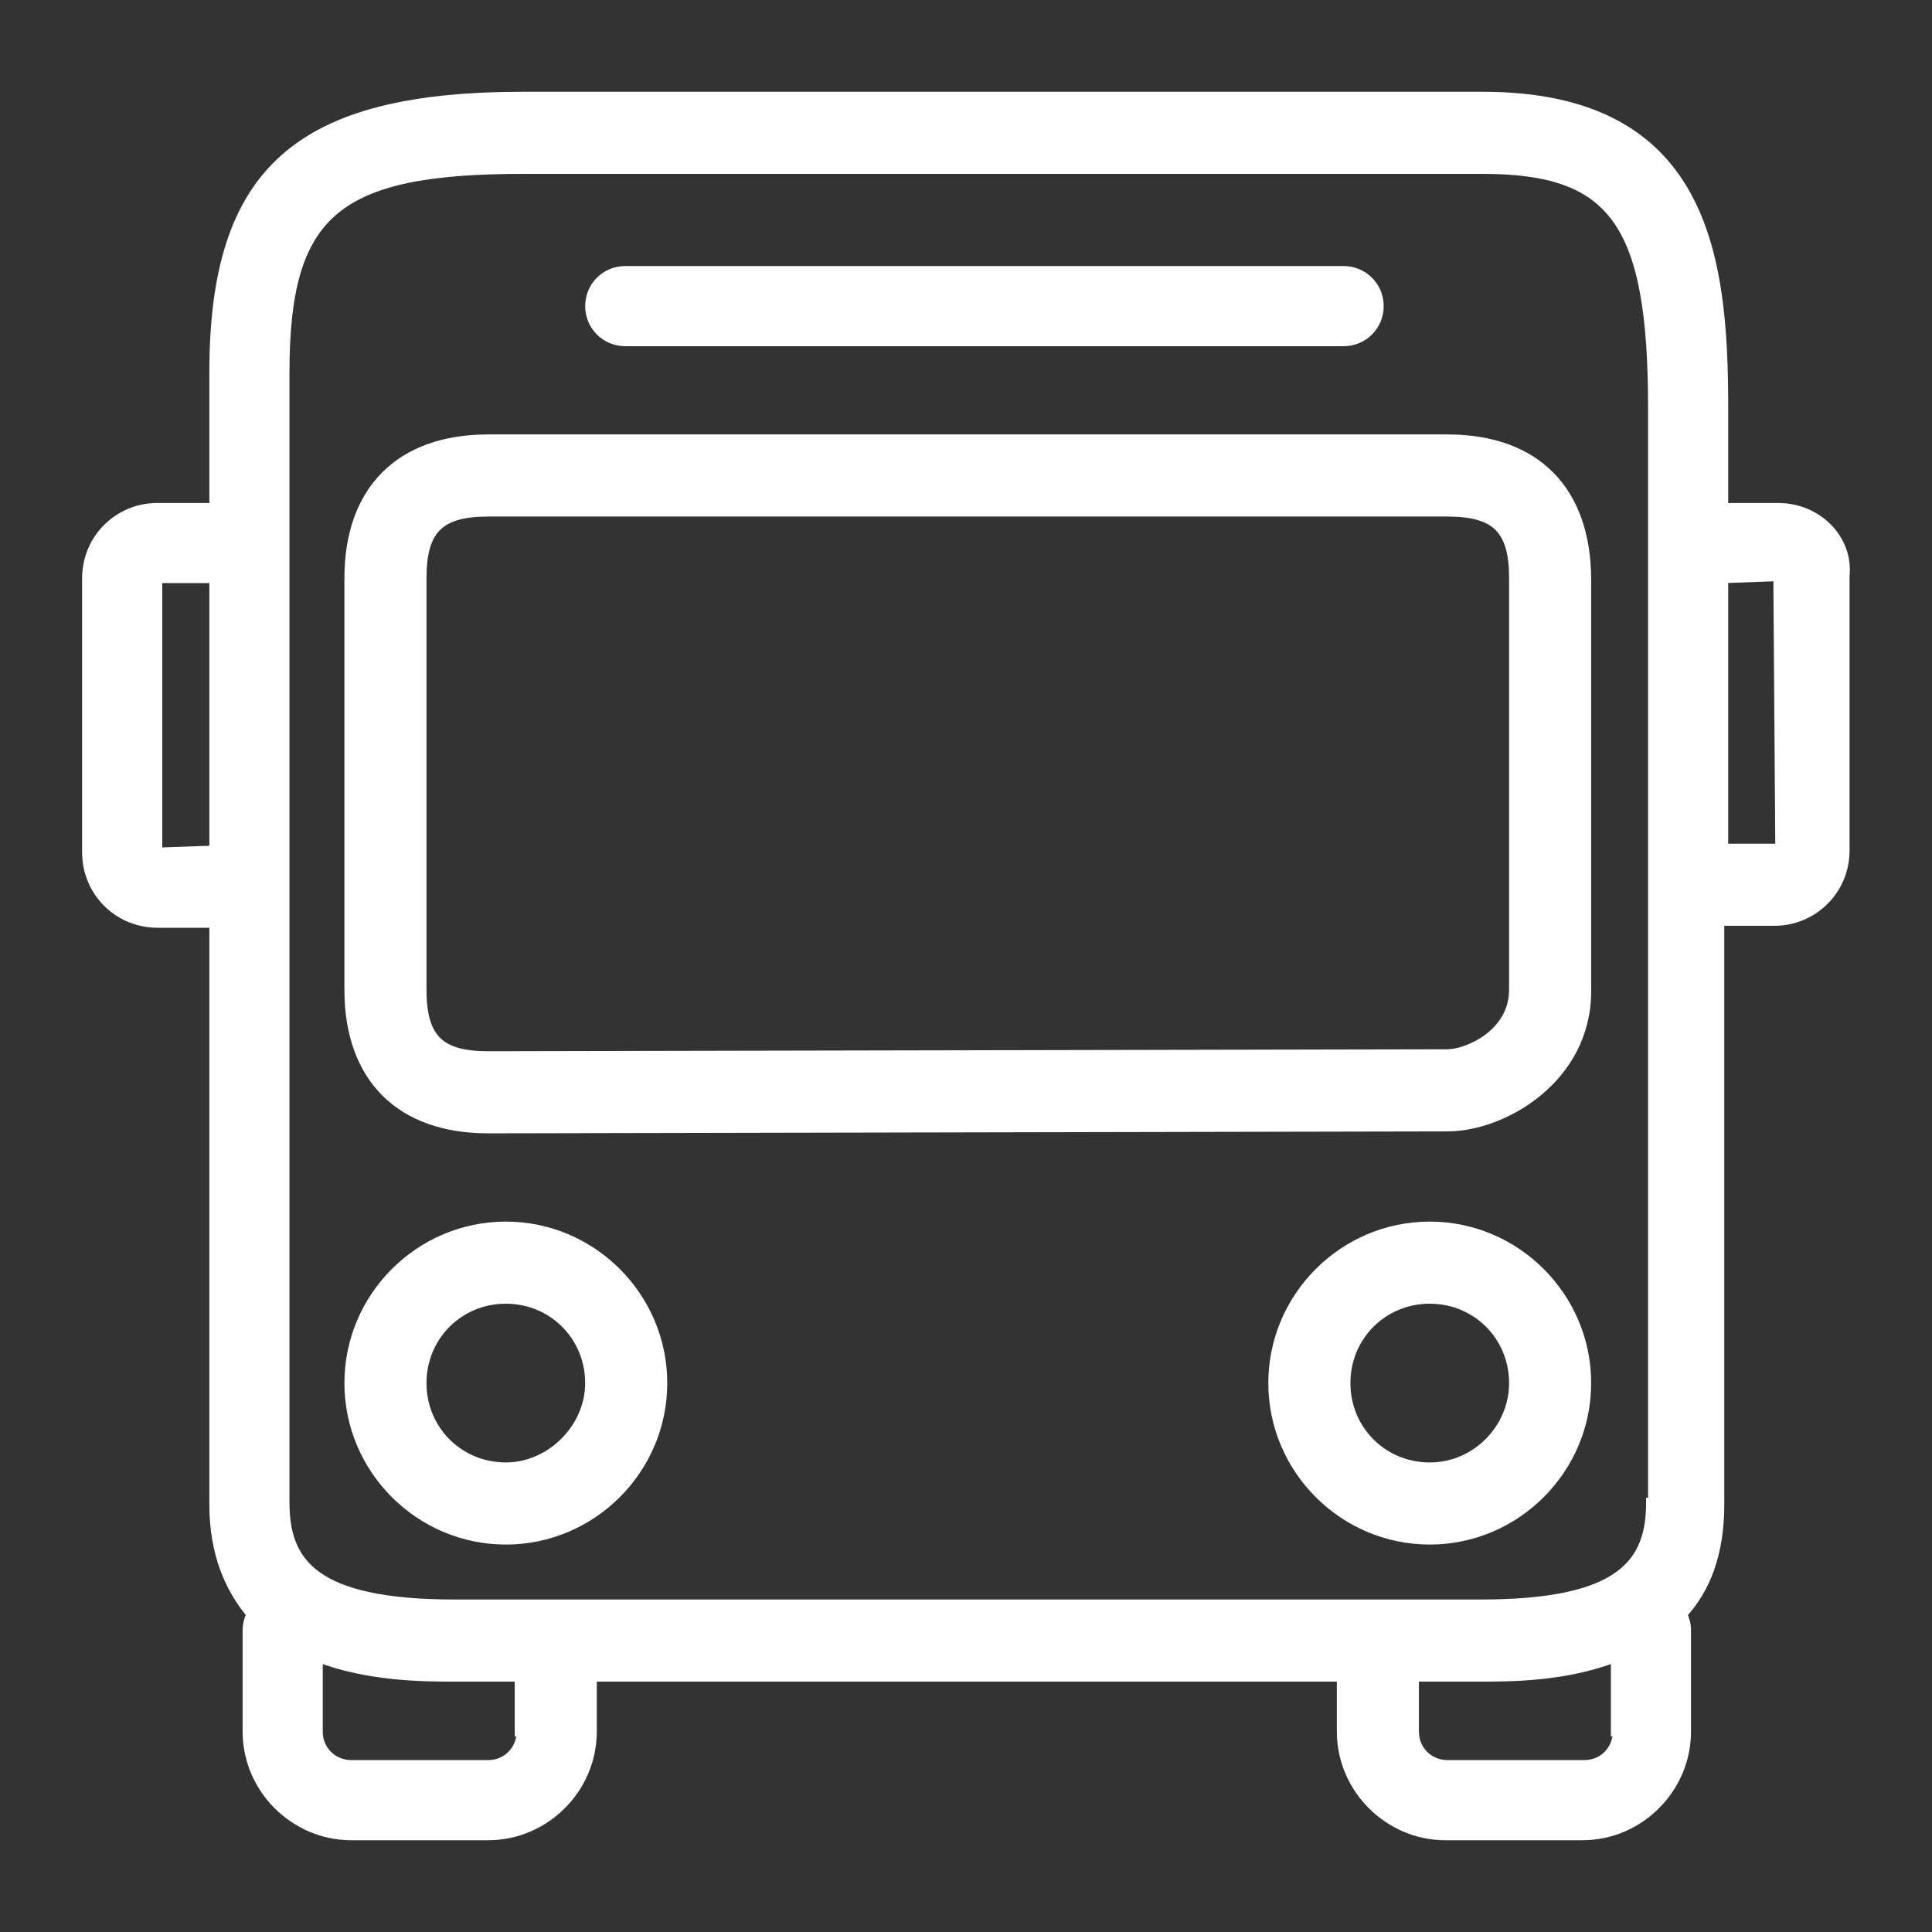 <?xml version="1.0" encoding="UTF-8"?>
<svg width="200px" height="200px" viewBox="0 0 200 200" version="1.1" xmlns="http://www.w3.org/2000/svg" xmlns:xlink="http://www.w3.org/1999/xlink">
    <rect x="0" y="0" width="200" height="200" fill="#333333" stroke="none"/>
    <!-- Generator: Sketch 52.6 (67491) - http://www.bohemiancoding.com/sketch -->
    <title>Bus</title>
    <desc>Created with Sketch.</desc>
    <g id="Page-1" stroke="none" stroke-width="1" fill="none" fill-rule="evenodd">
        <g id="Icons" transform="translate(-520, 0)" fill="#FFFFFF" fill-rule="nonzero" stroke="#FFFFFF" stroke-width="1">
            <g id="Group-6" transform="translate(520, 0)">
                <path d="M148.007,126.959 C156.923,126.959 164.218,134.257 164.218,143.176 C164.218,152.095 156.923,159.392 148.007,159.392 C139.091,159.392 131.796,152.095 131.796,143.176 C131.796,134.257 139.091,126.959 148.007,126.959 Z M148.007,151.892 C152.87,151.892 156.721,147.838 156.721,143.176 C156.721,138.311 152.87,134.459 148.007,134.459 C143.144,134.459 139.294,138.311 139.294,143.176 C139.294,148.041 143.144,151.892 148.007,151.892 Z M52.364,126.959 C61.28,126.959 68.575,134.257 68.575,143.176 C68.575,152.095 61.28,159.392 52.364,159.392 C43.448,159.392 36.153,152.095 36.153,143.176 C36.153,134.257 43.448,126.959 52.364,126.959 Z M52.364,151.892 C57.024,151.892 61.077,147.838 61.077,143.176 C61.077,138.311 57.227,134.459 52.364,134.459 C47.501,134.459 43.65,138.311 43.65,143.176 C43.65,148.041 47.501,151.892 52.364,151.892 Z M184.076,52.568 C188.129,52.568 191.371,55.811 190.966,59.662 L190.966,88.041 C190.966,92.095 187.724,95.338 183.671,95.338 L177.997,95.338 L177.997,155.743 C177.997,160.811 176.579,164.459 174.147,167.095 C174.35,167.5 174.552,168.108 174.552,168.716 L174.552,179.257 C174.552,185.135 169.689,190 163.813,190 L149.628,190 C143.752,190 138.889,185.135 138.889,179.257 L138.889,173.581 L61.28,173.581 L61.28,179.257 C61.28,185.135 56.416,190 50.54,190 L36.356,190 C30.479,190 25.616,185.135 25.616,179.257 L25.616,168.716 C25.616,168.108 25.819,167.5 26.021,167.095 C23.792,164.459 22.171,160.811 22.171,155.743 L22.171,95.541 L16.295,95.541 C12.242,95.541 9,92.297 9,88.243 L9,59.865 C9,55.811 12.242,52.568 16.295,52.568 L22.171,52.568 L22.171,38.581 C22.171,17.703 30.885,10 54.187,10 L153.478,10 C176.376,10 178.402,26.419 178.402,42.027 L178.402,52.568 L184.076,52.568 Z M21.969,88.041 L22.171,88.041 L22.171,59.865 L16.295,59.865 L16.295,88.243 L21.969,88.041 Z M53.985,179.257 L53.782,179.257 L53.782,173.581 L46.893,173.581 C44.056,173.581 38.179,173.581 32.911,171.554 L32.911,179.257 C32.911,181.284 34.532,182.703 36.356,182.703 L50.54,182.703 C52.566,182.703 53.985,181.081 53.985,179.257 Z M167.46,179.257 L167.257,179.257 L167.257,171.554 C161.989,173.581 156.315,173.581 153.276,173.581 L146.386,173.581 L146.386,179.257 C146.386,181.284 148.007,182.703 149.831,182.703 L164.015,182.703 C166.042,182.703 167.46,181.081 167.46,179.257 Z M170.905,155.541 L171.108,155.541 L171.108,42.23 C171.108,22.973 167.055,17.5 153.478,17.5 L54.187,17.5 C34.735,17.5 29.466,21.959 29.466,38.581 L29.466,155.541 C29.466,161.824 32.506,166.081 47.095,166.081 L153.276,166.081 C167.865,166.081 170.905,161.824 170.905,155.541 Z M178.402,88.041 L178.402,87.838 L184.279,87.838 L184.076,59.662 L178.402,59.865 L178.402,88.041 Z M64.724,35.338 C62.698,35.338 61.077,33.716 61.077,31.689 C61.077,29.662 62.698,28.041 64.724,28.041 L139.091,28.041 C141.118,28.041 142.739,29.662 142.739,31.689 C142.739,33.716 141.118,35.338 139.091,35.338 L64.724,35.338 Z M149.831,45.473 C158.949,45.473 164.218,50.743 164.218,60.068 L164.218,102.635 C164.218,111.554 155.707,116.622 149.831,116.622 L50.54,116.824 C41.422,116.824 36.153,111.554 36.153,102.432 L36.153,59.865 C36.153,50.743 41.422,45.473 50.54,45.473 L149.831,45.473 Z M156.721,102.432 L156.721,59.865 C156.721,54.797 154.897,52.973 149.831,52.973 L50.54,52.973 C45.474,52.973 43.65,54.797 43.65,59.865 L43.65,102.432 C43.65,107.5 45.474,109.324 50.54,109.324 L149.831,109.122 C151.857,109.122 156.721,107.095 156.721,102.432 Z" id="Bus"></path>
            </g>
        </g>
    </g>
</svg>